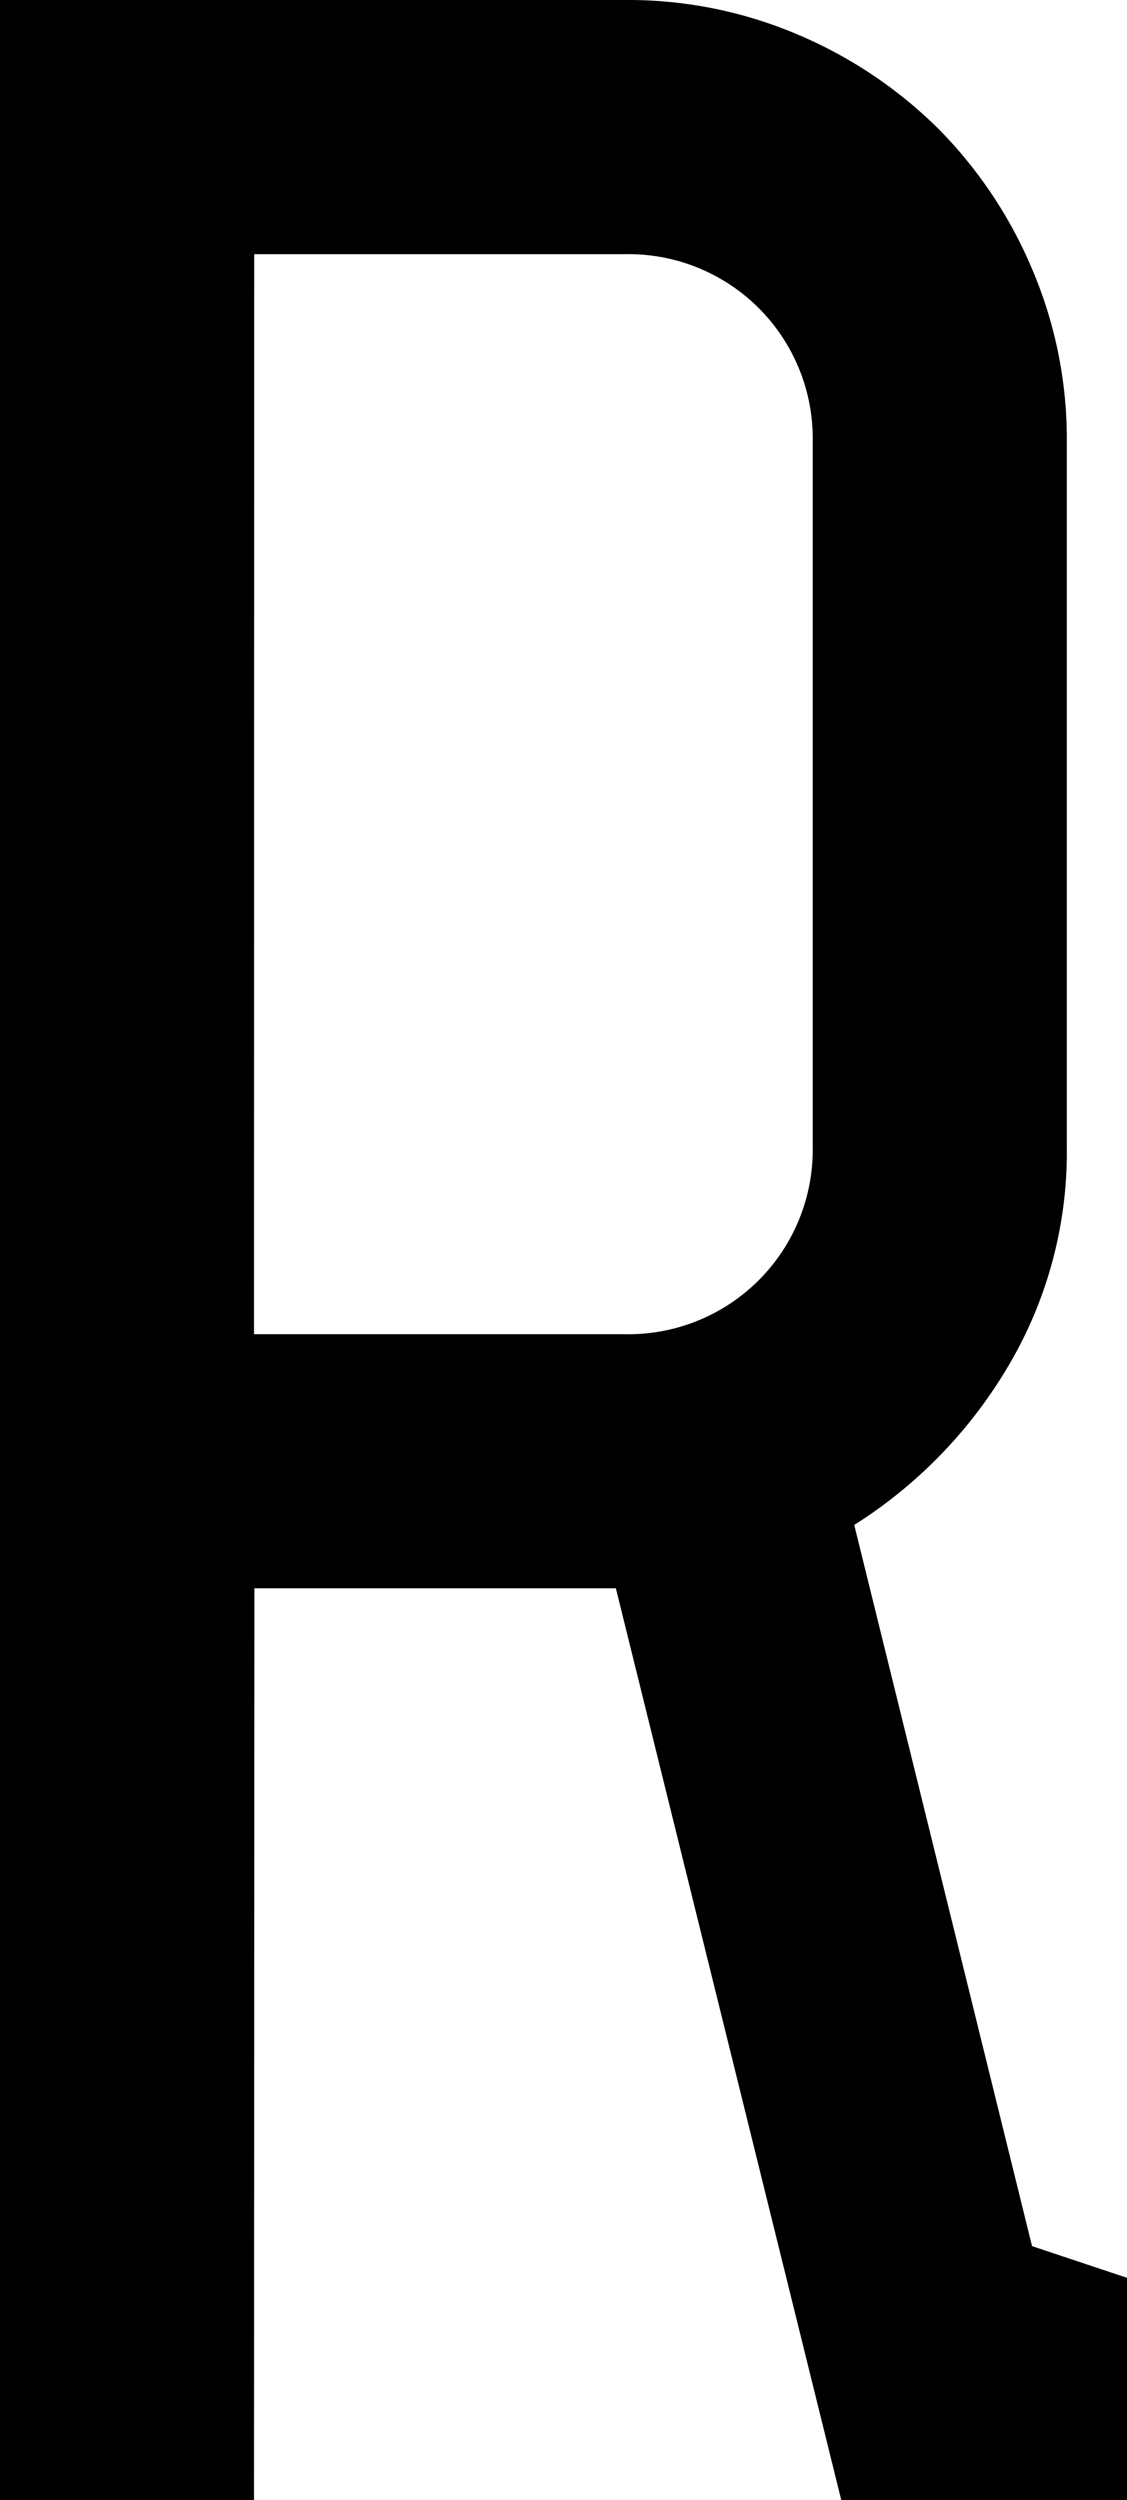 <?xml version="1.0" encoding="UTF-8"?> <svg xmlns="http://www.w3.org/2000/svg" id="Слой_1" data-name="Слой 1" viewBox="0 0 115.36 255.73"> <path d="M32.26,256.4h-26V.67h64A44.31,44.31,0,0,1,88,4.24a45.71,45.71,0,0,1,14.3,9.59,45.46,45.46,0,0,1,9.58,14.3,44.28,44.28,0,0,1,3.58,17.71V118a42.92,42.92,0,0,1-6,22.42,48.12,48.12,0,0,1-15.76,16.24l18.2,73.77,9.75,3.25V256.4H92.37L69.3,163.14h-37Zm0-119.25h38A18.87,18.87,0,0,0,89.45,118V45.84A18.86,18.86,0,0,0,70.28,26.67h-38Z" transform="translate(-6.26 -0.67)"></path> </svg> 